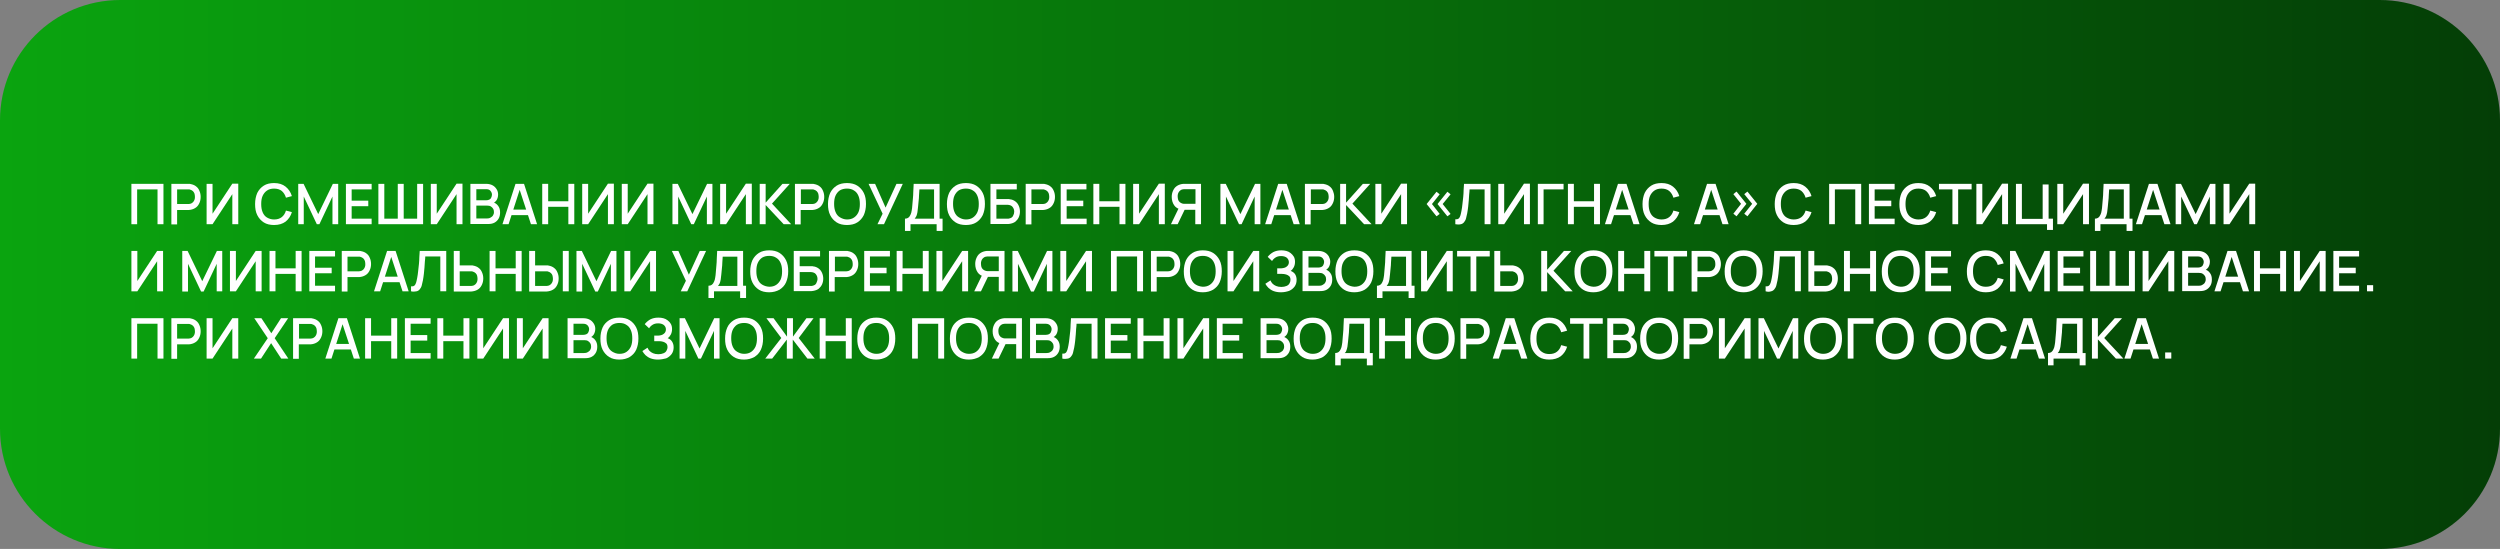<?xml version="1.0" encoding="utf-8"?> <svg xmlns="http://www.w3.org/2000/svg" xmlns:xlink="http://www.w3.org/1999/xlink" version="1.1" id="Слой_1" x="0px" y="0px" viewBox="0 0 1263.3 277.4" style="enable-background:new 0 0 1263.3 277.4;" xml:space="preserve"><rect x="0" y="0" width="1263.3" height="277.4" fill="#808080" stroke="none"/> <style type="text/css"> .st0{fill:url(#SVGID_1_);} .st1{fill:#FFFFFF;} </style> <g id="Слой_2_1_"> <g id="Слой_1-2"> <linearGradient id="SVGID_1_" gradientUnits="userSpaceOnUse" x1="0" y1="2594.63" x2="1263.26" y2="2594.63" gradientTransform="matrix(1 0 0 1 0 -2455.95)"> <stop offset="0" style="stop-color:#0AA40F"></stop> <stop offset="1" style="stop-color:#043E06"></stop> </linearGradient> <path class="st0" d="M60.8,0h1141.7c33.6,0,60.8,27.2,60.8,60.8v155.8c0,33.6-27.2,60.8-60.8,60.8H60.8 C27.2,277.4,0,250.2,0,216.6V60.8C0,27.2,27.2,0,60.8,0z"></path> <g> <g> <path class="st1" d="M66.4,113.3V92.9h16.2v20.4h-3V95.7H69.3v17.6H66.4z"></path> <path class="st1" d="M86.6,113.3V92.9h8.2c0.2,0,0.4,0,0.7,0c0.3,0,0.6,0,0.8,0.1c1.1,0.2,2.1,0.6,2.8,1.2 c0.8,0.6,1.3,1.3,1.7,2.3c0.4,0.9,0.6,1.9,0.6,3c0,1.1-0.2,2.1-0.6,3c-0.4,0.9-0.9,1.7-1.7,2.3c-0.8,0.6-1.7,1-2.8,1.2 c-0.3,0-0.5,0.1-0.8,0.1c-0.3,0-0.5,0-0.7,0h-5.3v7.3H86.6z M89.5,103.1h5.2c0.2,0,0.4,0,0.6,0c0.2,0,0.5-0.1,0.7-0.1 c0.6-0.1,1.1-0.4,1.5-0.8c0.4-0.4,0.6-0.8,0.8-1.3c0.2-0.5,0.2-1,0.2-1.5s-0.1-1-0.2-1.5c-0.2-0.5-0.4-0.9-0.8-1.3 c-0.4-0.4-0.9-0.6-1.5-0.8c-0.2-0.1-0.4-0.1-0.7-0.1s-0.4,0-0.6,0h-5.2V103.1z"></path> <path class="st1" d="M120.4,113.3h-3V98.1l-10,15.2h-3V92.9h3V108l10-15.2h3V113.3z"></path> <path class="st1" d="M138.5,113.7c-2,0-3.8-0.4-5.2-1.3c-1.4-0.9-2.5-2.1-3.3-3.7c-0.8-1.6-1.1-3.4-1.1-5.6c0-2.1,0.4-4,1.1-5.6 c0.8-1.6,1.9-2.8,3.3-3.7c1.4-0.9,3.2-1.3,5.2-1.3c2.4,0,4.3,0.6,5.8,1.8c1.5,1.2,2.6,2.8,3.2,4.8l-3,0.8 c-0.4-1.4-1.1-2.5-2.1-3.4c-1-0.8-2.3-1.2-3.9-1.2c-1.4,0-2.6,0.3-3.6,1c-1,0.7-1.7,1.6-2.2,2.7s-0.7,2.5-0.7,4.1 c0,1.6,0.2,2.9,0.7,4.1s1.2,2.1,2.2,2.7s2.2,1,3.6,1c1.6,0,2.9-0.4,3.9-1.2c1-0.8,1.7-1.9,2.1-3.3l3,0.8c-0.6,2-1.7,3.6-3.2,4.8 C142.8,113.1,140.9,113.7,138.5,113.7z"></path> <path class="st1" d="M150.7,113.3V92.9h2.7l7.4,15.3l7.4-15.3h2.7v20.4H168v-14l-6.6,14h-1.3l-6.6-14v14H150.7z"></path> <path class="st1" d="M174.8,113.3V92.9h13v2.8h-10.1v5.7h8.4v2.8h-8.4v6.3h10.1v2.8H174.8z"></path> <path class="st1" d="M191.2,113.3V92.9h3v17.6h6.8V92.9h3v17.6h6.8V92.9h3v20.4H191.2z"></path> <path class="st1" d="M233.7,113.3h-3V98.1l-10,15.2h-3V92.9h3V108l10-15.2h3V113.3z"></path> <path class="st1" d="M237.7,113.3V92.9h8c1.3,0,2.4,0.3,3.3,0.8c0.9,0.5,1.5,1.2,2,2s0.7,1.7,0.7,2.6c0,1.1-0.3,2.1-0.8,2.9 c-0.6,0.8-1.3,1.4-2.2,1.6l0-0.7c1.3,0.3,2.3,0.9,3,1.9c0.7,0.9,1,2,1,3.3c0,1.2-0.2,2.2-0.7,3.1c-0.5,0.9-1.2,1.6-2.1,2.1 c-0.9,0.5-2,0.7-3.3,0.7H237.7z M240.7,101.2h5c0.5,0,1-0.1,1.5-0.3c0.4-0.2,0.8-0.5,1-1s0.4-0.9,0.4-1.5c0-0.8-0.3-1.4-0.8-2 s-1.2-0.8-2.1-0.8h-5V101.2z M240.7,110.4h5.3c0.7,0,1.3-0.1,1.8-0.4c0.5-0.3,1-0.6,1.3-1.1c0.3-0.5,0.5-1,0.5-1.7 c0-0.6-0.1-1.2-0.4-1.7s-0.7-0.9-1.2-1.2c-0.5-0.3-1.1-0.4-1.8-0.4h-5.5V110.4z"></path> <path class="st1" d="M253.9,113.3l6.6-20.4h4.3l6.6,20.4h-3.1l-6.1-18.6h0.8l-6,18.6H253.9z M257.4,108.7v-2.8H268v2.8H257.4z"></path> <path class="st1" d="M274,113.3V92.9h3v8.8h10.2v-8.8h3v20.4h-3v-8.8H277v8.8H274z"></path> <path class="st1" d="M310.2,113.3h-3V98.1l-10,15.2h-3V92.9h3V108l10-15.2h3V113.3z"></path> <path class="st1" d="M330.2,113.3h-3V98.1l-10,15.2h-3V92.9h3V108l10-15.2h3V113.3z"></path> <path class="st1" d="M339.8,113.3V92.9h2.7l7.4,15.3l7.4-15.3h2.7v20.4h-2.8v-14l-6.6,14h-1.3l-6.6-14v14H339.8z"></path> <path class="st1" d="M379.9,113.3h-3V98.1l-10,15.2h-3V92.9h3V108l10-15.2h3V113.3z"></path> <path class="st1" d="M383.9,113.3V92.9h3v9.5l8.5-9.5h3.7l-9,10l9.7,10.4H396l-9.1-9.7v9.7H383.9z"></path> <path class="st1" d="M401.7,113.3V92.9h8.2c0.2,0,0.4,0,0.7,0c0.3,0,0.6,0,0.8,0.1c1.1,0.2,2.1,0.6,2.8,1.2 c0.8,0.6,1.3,1.3,1.7,2.3c0.4,0.9,0.6,1.9,0.6,3c0,1.1-0.2,2.1-0.6,3c-0.4,0.9-0.9,1.7-1.7,2.3c-0.8,0.6-1.7,1-2.8,1.2 c-0.3,0-0.5,0.1-0.8,0.1c-0.3,0-0.5,0-0.7,0h-5.3v7.3H401.7z M404.7,103.1h5.2c0.2,0,0.4,0,0.6,0c0.2,0,0.5-0.1,0.7-0.1 c0.6-0.1,1.1-0.4,1.5-0.8c0.4-0.4,0.6-0.8,0.8-1.3c0.2-0.5,0.2-1,0.2-1.5s-0.1-1-0.2-1.5c-0.2-0.5-0.4-0.9-0.8-1.3 c-0.4-0.4-0.9-0.6-1.5-0.8c-0.2-0.1-0.4-0.1-0.7-0.1s-0.4,0-0.6,0h-5.2V103.1z"></path> <path class="st1" d="M428,113.7c-2,0-3.8-0.4-5.2-1.3c-1.4-0.9-2.5-2.1-3.3-3.7c-0.8-1.6-1.1-3.4-1.1-5.6c0-2.1,0.4-4,1.1-5.6 c0.8-1.6,1.9-2.8,3.3-3.7c1.4-0.9,3.2-1.3,5.2-1.3c2,0,3.8,0.4,5.2,1.3c1.4,0.9,2.5,2.1,3.3,3.7c0.8,1.6,1.1,3.4,1.1,5.6 c0,2.1-0.4,4-1.1,5.6c-0.8,1.6-1.9,2.8-3.3,3.7S430,113.7,428,113.7z M428,110.9c1.4,0,2.6-0.3,3.6-1c1-0.7,1.7-1.6,2.2-2.7 c0.5-1.2,0.7-2.5,0.7-4.1c0-1.6-0.2-2.9-0.7-4.1c-0.5-1.2-1.2-2.1-2.2-2.7c-1-0.7-2.2-1-3.6-1c-1.4,0-2.6,0.3-3.6,0.9 c-1,0.7-1.7,1.6-2.2,2.7s-0.7,2.5-0.7,4.1c0,1.6,0.2,2.9,0.7,4.1c0.5,1.2,1.2,2.1,2.2,2.7S426.6,110.9,428,110.9z"></path> <path class="st1" d="M443.4,113.3l2.6-5.3l-7.1-15.1h3.3l5.3,12l5.5-12h3.2l-9.5,20.4H443.4z"></path> <path class="st1" d="M457.3,116.7v-6.2c0.7,0,1.3-0.2,1.7-0.5s0.8-0.8,1.1-1.5s0.5-1.3,0.6-2.1c0.1-0.8,0.3-1.6,0.3-2.5 c0.1-1.2,0.2-2.4,0.3-3.5s0.2-2.3,0.2-3.5c0.1-1.2,0.1-2.5,0.2-4l13.1,0v17.6h1.5v6.2h-3v-3.4h-13.2v3.4H457.3z M462.2,110.5 h9.8V95.7l-7.4,0c-0.1,1-0.1,2-0.2,3c0,0.9-0.1,1.9-0.2,2.8c-0.1,0.9-0.2,2-0.3,3.1c-0.1,1-0.2,1.9-0.3,2.6 c-0.1,0.7-0.3,1.3-0.5,1.9C462.9,109.5,462.6,110,462.2,110.5z"></path> <path class="st1" d="M488.1,113.7c-2,0-3.8-0.4-5.2-1.3c-1.4-0.9-2.5-2.1-3.3-3.7c-0.8-1.6-1.1-3.4-1.1-5.6c0-2.1,0.4-4,1.1-5.6 c0.8-1.6,1.9-2.8,3.3-3.7c1.4-0.9,3.2-1.3,5.2-1.3c2,0,3.8,0.4,5.2,1.3c1.4,0.9,2.5,2.1,3.3,3.7c0.8,1.6,1.1,3.4,1.1,5.6 c0,2.1-0.4,4-1.1,5.6c-0.8,1.6-1.9,2.8-3.3,3.7S490.1,113.7,488.1,113.7z M488.1,110.9c1.4,0,2.6-0.3,3.6-1 c1-0.7,1.7-1.6,2.2-2.7c0.5-1.2,0.7-2.5,0.7-4.1c0-1.6-0.2-2.9-0.7-4.1c-0.5-1.2-1.2-2.1-2.2-2.7c-1-0.7-2.2-1-3.6-1 c-1.4,0-2.6,0.3-3.6,0.9c-1,0.7-1.7,1.6-2.2,2.7s-0.7,2.5-0.7,4.1c0,1.6,0.2,2.9,0.7,4.1c0.5,1.2,1.2,2.1,2.2,2.7 S486.6,110.9,488.1,110.9z"></path> <path class="st1" d="M500.5,113.3V92.9h13.3v2.8h-10.3v4.9h5.3c0.2,0,0.4,0,0.7,0c0.3,0,0.6,0,0.8,0.1c1.1,0.1,2,0.5,2.8,1.1 c0.8,0.6,1.3,1.3,1.7,2.2c0.4,0.9,0.6,1.9,0.6,2.9s-0.2,2-0.6,2.9s-1,1.6-1.7,2.2c-0.8,0.6-1.7,0.9-2.8,1.1 c-0.3,0-0.5,0.1-0.8,0.1c-0.3,0-0.5,0-0.7,0H500.5z M503.5,110.5h5.2c0.2,0,0.4,0,0.6,0s0.5,0,0.7-0.1c0.9-0.2,1.6-0.6,1.9-1.3 c0.4-0.7,0.6-1.4,0.6-2.1c0-0.8-0.2-1.5-0.6-2.1c-0.4-0.7-1-1.1-1.9-1.3c-0.2,0-0.4-0.1-0.7-0.1s-0.4,0-0.6,0h-5.2V110.5z"></path> <path class="st1" d="M518.3,113.3V92.9h8.2c0.2,0,0.4,0,0.7,0c0.3,0,0.6,0,0.8,0.1c1.1,0.2,2.1,0.6,2.8,1.2 c0.8,0.6,1.3,1.3,1.7,2.3c0.4,0.9,0.6,1.9,0.6,3c0,1.1-0.2,2.1-0.6,3c-0.4,0.9-0.9,1.7-1.7,2.3c-0.8,0.6-1.7,1-2.8,1.2 c-0.3,0-0.5,0.1-0.8,0.1c-0.3,0-0.5,0-0.7,0h-5.3v7.3H518.3z M521.2,103.1h5.2c0.2,0,0.4,0,0.6,0c0.2,0,0.5-0.1,0.7-0.1 c0.6-0.1,1.1-0.4,1.5-0.8c0.4-0.4,0.6-0.8,0.8-1.3c0.2-0.5,0.2-1,0.2-1.5s-0.1-1-0.2-1.5c-0.2-0.5-0.4-0.9-0.8-1.3 c-0.4-0.4-0.9-0.6-1.5-0.8c-0.2-0.1-0.4-0.1-0.7-0.1s-0.4,0-0.6,0h-5.2V103.1z"></path> <path class="st1" d="M536,113.3V92.9h13v2.8H539v5.7h8.4v2.8H539v6.3h10.1v2.8H536z"></path> <path class="st1" d="M552.5,113.3V92.9h3v8.8h10.2v-8.8h3v20.4h-3v-8.8h-10.2v8.8H552.5z"></path> <path class="st1" d="M588.6,113.3h-3V98.1l-10,15.2h-3V92.9h3V108l10-15.2h3V113.3z"></path> <path class="st1" d="M595.1,113.3h-3.4l4.4-9.1l3,0.8L595.1,113.3z M607,113.3h-3v-7.3h-5.8l-1.2-0.1c-1.7-0.3-2.9-1-3.7-2.2 c-0.8-1.2-1.2-2.6-1.2-4.2c0-1.1,0.2-2.1,0.6-3c0.4-0.9,0.9-1.7,1.7-2.3s1.7-1,2.8-1.2c0.3,0,0.5-0.1,0.8-0.1c0.3,0,0.5,0,0.7,0 h8.2V113.3z M604.1,103.1v-7.5h-5.2c-0.2,0-0.4,0-0.6,0s-0.5,0.1-0.7,0.1c-0.6,0.1-1.1,0.4-1.5,0.8c-0.4,0.4-0.6,0.8-0.8,1.3 s-0.2,1-0.2,1.5s0.1,1,0.2,1.5s0.4,0.9,0.8,1.3c0.4,0.4,0.9,0.6,1.5,0.8c0.2,0,0.4,0.1,0.7,0.1c0.2,0,0.4,0,0.6,0H604.1z"></path> <path class="st1" d="M616.7,113.3V92.9h2.7l7.4,15.3l7.4-15.3h2.7v20.4H634v-14l-6.6,14h-1.3l-6.6-14v14H616.7z"></path> <path class="st1" d="M639.3,113.3l6.6-20.4h4.3l6.6,20.4h-3.1l-6.1-18.6h0.8l-6,18.6H639.3z M642.8,108.7v-2.8h10.7v2.8H642.8z"></path> <path class="st1" d="M659.4,113.3V92.9h8.2c0.2,0,0.4,0,0.7,0s0.6,0,0.8,0.1c1.1,0.2,2.1,0.6,2.8,1.2c0.8,0.6,1.3,1.3,1.7,2.3 s0.6,1.9,0.6,3c0,1.1-0.2,2.1-0.6,3s-0.9,1.7-1.7,2.3c-0.8,0.6-1.7,1-2.8,1.2c-0.3,0-0.5,0.1-0.8,0.1c-0.3,0-0.5,0-0.7,0h-5.3 v7.3H659.4z M662.4,103.1h5.2c0.2,0,0.4,0,0.6,0c0.2,0,0.5-0.1,0.7-0.1c0.6-0.1,1.1-0.4,1.5-0.8c0.4-0.4,0.6-0.8,0.8-1.3 c0.2-0.5,0.2-1,0.2-1.5s-0.1-1-0.2-1.5c-0.2-0.5-0.4-0.9-0.8-1.3c-0.4-0.4-0.9-0.6-1.5-0.8c-0.2-0.1-0.4-0.1-0.7-0.1 s-0.4,0-0.6,0h-5.2V103.1z"></path> <path class="st1" d="M677.2,113.3V92.9h3v9.5l8.5-9.5h3.7l-9,10l9.7,10.4h-3.8l-9.1-9.7v9.7H677.2z"></path> <path class="st1" d="M711,113.3h-3V98.1l-10,15.2h-3V92.9h3V108l10-15.2h3V113.3z"></path> <path class="st1" d="M725.9,109.3l-5-6.2l5-6.2l1.6,1.3l-3.9,4.9l3.9,5L725.9,109.3z M731.4,109.3l-5-6.2l5-6.2l1.6,1.3l-4,4.9 l4,5L731.4,109.3z"></path> <path class="st1" d="M735.4,113.3v-2.5c0.5,0,0.9,0,1.2-0.1c0.3-0.1,0.6-0.3,0.8-0.6c0.2-0.3,0.4-0.7,0.6-1.3 c0.2-0.6,0.3-1.3,0.5-2.2c0.2-1.1,0.4-2.3,0.5-3.5c0.1-1.2,0.3-2.4,0.4-3.6c0.1-1.2,0.2-2.3,0.2-3.5c0.1-1.1,0.1-2.1,0.2-3.1 h13.4v20.4h-3V95.7h-7.6c0,0.8-0.1,1.6-0.2,2.5c-0.1,0.9-0.1,1.9-0.2,3c-0.1,1-0.2,2.1-0.3,3.2c-0.1,1.1-0.3,2.2-0.5,3.4 c-0.2,1-0.4,1.8-0.6,2.6c-0.2,0.8-0.6,1.4-1,1.9c-0.4,0.5-1,0.9-1.6,1C737.3,113.5,736.4,113.5,735.4,113.3z"></path> <path class="st1" d="M773.1,113.3h-3V98.1l-10,15.2h-3V92.9h3V108l10-15.2h3V113.3z"></path> <path class="st1" d="M777.1,113.3V92.9h13v2.8H780v17.6H777.1z"></path> <path class="st1" d="M792.3,113.3V92.9h3v8.8h10.2v-8.8h3v20.4h-3v-8.8h-10.2v8.8H792.3z"></path> <path class="st1" d="M811,113.3l6.6-20.4h4.3l6.6,20.4h-3.1l-6.1-18.6h0.8l-6,18.6H811z M814.5,108.7v-2.8h10.7v2.8H814.5z"></path> <path class="st1" d="M839.6,113.7c-2,0-3.8-0.4-5.2-1.3c-1.4-0.9-2.5-2.1-3.3-3.7c-0.8-1.6-1.1-3.4-1.1-5.6c0-2.1,0.4-4,1.1-5.6 c0.8-1.6,1.9-2.8,3.3-3.7c1.4-0.9,3.2-1.3,5.2-1.3c2.4,0,4.3,0.6,5.8,1.8c1.5,1.2,2.6,2.8,3.2,4.8l-3,0.8 c-0.4-1.4-1.1-2.5-2.1-3.4c-1-0.8-2.3-1.2-3.9-1.2c-1.4,0-2.6,0.3-3.6,1s-1.7,1.6-2.2,2.7s-0.7,2.5-0.7,4.1 c0,1.6,0.2,2.9,0.7,4.1c0.5,1.2,1.2,2.1,2.2,2.7s2.2,1,3.6,1c1.6,0,2.9-0.4,3.9-1.2c1-0.8,1.7-1.9,2.1-3.3l3,0.8 c-0.6,2-1.7,3.6-3.2,4.8C843.9,113.1,842,113.7,839.6,113.7z"></path> <path class="st1" d="M856,113.3l6.6-20.4h4.3l6.6,20.4h-3.1l-6.1-18.6h0.8l-6,18.6H856z M859.5,108.7v-2.8h10.7v2.8H859.5z"></path> <path class="st1" d="M877.5,109.3l-1.6-1.3l3.9-5l-3.9-4.9l1.6-1.3l5,6.2L877.5,109.3z M883,109.3l-1.6-1.3l4-5l-4-4.9l1.6-1.3 l5,6.2L883,109.3z"></path> <path class="st1" d="M906.4,113.7c-2,0-3.8-0.4-5.2-1.3c-1.4-0.9-2.5-2.1-3.3-3.7c-0.8-1.6-1.1-3.4-1.1-5.6c0-2.1,0.4-4,1.1-5.6 c0.8-1.6,1.9-2.8,3.3-3.7c1.4-0.9,3.2-1.3,5.2-1.3c2.4,0,4.3,0.6,5.8,1.8c1.5,1.2,2.6,2.8,3.2,4.8l-3,0.8 c-0.4-1.4-1.1-2.5-2.1-3.4c-1-0.8-2.3-1.2-3.9-1.2c-1.4,0-2.6,0.3-3.6,1s-1.7,1.6-2.2,2.7s-0.7,2.5-0.7,4.1 c0,1.6,0.2,2.9,0.7,4.1c0.5,1.2,1.2,2.1,2.2,2.7s2.2,1,3.6,1c1.6,0,2.9-0.4,3.9-1.2c1-0.8,1.7-1.9,2.1-3.3l3,0.8 c-0.6,2-1.7,3.6-3.2,4.8C910.7,113.1,908.8,113.7,906.4,113.7z"></path> <path class="st1" d="M924.3,113.3V92.9h16.2v20.4h-3V95.7h-10.3v17.6H924.3z"></path> <path class="st1" d="M944.4,113.3V92.9h13v2.8h-10.1v5.7h8.4v2.8h-8.4v6.3h10.1v2.8H944.4z"></path> <path class="st1" d="M969.4,113.7c-2,0-3.8-0.4-5.2-1.3c-1.4-0.9-2.5-2.1-3.3-3.7c-0.8-1.6-1.1-3.4-1.1-5.6c0-2.1,0.4-4,1.1-5.6 c0.8-1.6,1.9-2.8,3.3-3.7c1.4-0.9,3.2-1.3,5.2-1.3c2.4,0,4.3,0.6,5.8,1.8c1.5,1.2,2.6,2.8,3.2,4.8l-3,0.8 c-0.4-1.4-1.1-2.5-2.1-3.4c-1-0.8-2.3-1.2-3.9-1.2c-1.4,0-2.6,0.3-3.6,1s-1.7,1.6-2.2,2.7s-0.7,2.5-0.7,4.1 c0,1.6,0.2,2.9,0.7,4.1c0.5,1.2,1.2,2.1,2.2,2.7s2.2,1,3.6,1c1.6,0,2.9-0.4,3.9-1.2c1-0.8,1.7-1.9,2.1-3.3l3,0.8 c-0.6,2-1.7,3.6-3.2,4.8C973.7,113.1,971.7,113.7,969.4,113.7z"></path> <path class="st1" d="M986.6,113.3V95.7h-6.8v-2.8h16.5v2.8h-6.8v17.6H986.6z"></path> <path class="st1" d="M1014.7,113.3h-3V98.1l-10,15.2h-3V92.9h3V108l10-15.2h3V113.3z"></path> <path class="st1" d="M1034.4,116.3v-3h-15.7V92.9h3v17.7h10.5V93.2h3v17.3h2.2v5.7H1034.4z"></path> <path class="st1" d="M1055.6,113.3h-3V98.1l-10,15.2h-3V92.9h3V108l10-15.2h3V113.3z"></path> <path class="st1" d="M1058.6,116.7v-6.2c0.7,0,1.3-0.2,1.7-0.5s0.8-0.8,1.1-1.5c0.3-0.6,0.5-1.3,0.6-2.1 c0.1-0.8,0.3-1.6,0.3-2.5c0.1-1.2,0.2-2.4,0.3-3.5c0.1-1.1,0.2-2.3,0.2-3.5c0.1-1.2,0.1-2.5,0.2-4l13.1,0v17.6h1.5v6.2h-3v-3.4 h-13.2v3.4H1058.6z M1063.4,110.5h9.8V95.7l-7.4,0c-0.1,1-0.1,2-0.2,3c0,0.9-0.1,1.9-0.2,2.8c-0.1,0.9-0.2,2-0.3,3.1 c-0.1,1-0.2,1.9-0.3,2.6c-0.1,0.7-0.3,1.3-0.5,1.9C1064.2,109.5,1063.8,110,1063.4,110.5z"></path> <path class="st1" d="M1079.3,113.3l6.6-20.4h4.3l6.6,20.4h-3.1l-6.1-18.6h0.8l-6,18.6H1079.3z M1082.8,108.7v-2.8h10.7v2.8 H1082.8z"></path> <path class="st1" d="M1099.4,113.3V92.9h2.7l7.4,15.3l7.3-15.3h2.7v20.4h-2.8v-14l-6.6,14h-1.3l-6.6-14v14H1099.4z"></path> <path class="st1" d="M1139.6,113.3h-3V98.1l-10,15.2h-3V92.9h3V108l10-15.2h3V113.3z"></path> <path class="st1" d="M82.4,147.2h-3v-15.2l-10,15.2h-3v-20.4h3V142l10-15.2h3V147.2z"></path> <path class="st1" d="M92.1,147.2v-20.4h2.7l7.4,15.3l7.4-15.3h2.7v20.4h-2.8v-13.9l-6.6,14h-1.3l-6.6-14v14H92.1z"></path> <path class="st1" d="M132.2,147.2h-3v-15.2l-10,15.2h-3v-20.4h3V142l10-15.2h3V147.2z"></path> <path class="st1" d="M136.2,147.2v-20.4h3v8.8h10.2v-8.8h3v20.4h-3v-8.8h-10.2v8.8H136.2z"></path> <path class="st1" d="M156.3,147.2v-20.4h13v2.8h-10.1v5.7h8.4v2.8h-8.4v6.3h10.1v2.8H156.3z"></path> <path class="st1" d="M172.7,147.2v-20.4h8.2c0.2,0,0.4,0,0.7,0c0.3,0,0.6,0,0.8,0.1c1.1,0.2,2.1,0.6,2.8,1.2 c0.8,0.6,1.3,1.3,1.7,2.3c0.4,0.9,0.6,1.9,0.6,3c0,1.1-0.2,2.1-0.6,3c-0.4,0.9-0.9,1.7-1.7,2.3c-0.8,0.6-1.7,1-2.8,1.2 c-0.3,0-0.5,0.1-0.8,0.1c-0.3,0-0.5,0-0.7,0h-5.3v7.3H172.7z M175.6,137.1h5.2c0.2,0,0.4,0,0.6,0c0.2,0,0.5-0.1,0.7-0.1 c0.6-0.1,1.1-0.4,1.5-0.8c0.4-0.4,0.6-0.8,0.8-1.3c0.2-0.5,0.2-1,0.2-1.5s-0.1-1-0.2-1.5c-0.2-0.5-0.4-0.9-0.8-1.3 c-0.4-0.4-0.9-0.6-1.5-0.8c-0.2-0.1-0.4-0.1-0.7-0.1s-0.4,0-0.6,0h-5.2V137.1z"></path> <path class="st1" d="M189,147.2l6.6-20.4h4.3l6.6,20.4h-3.1l-6.1-18.6h0.8l-6,18.6H189z M192.5,142.6v-2.8h10.7v2.8H192.5z"></path> <path class="st1" d="M207.7,147.2v-2.5c0.5,0,0.9,0,1.2-0.1c0.3-0.1,0.6-0.3,0.8-0.6c0.2-0.3,0.4-0.7,0.6-1.3s0.3-1.3,0.5-2.2 c0.2-1.1,0.4-2.3,0.5-3.5c0.1-1.2,0.3-2.4,0.4-3.6s0.2-2.3,0.2-3.5c0.1-1.1,0.1-2.1,0.2-3.1h13.4v20.4h-3v-17.6h-7.6 c0,0.8-0.1,1.6-0.2,2.5c-0.1,0.9-0.1,1.9-0.2,3c-0.1,1-0.2,2.1-0.3,3.2c-0.1,1.1-0.3,2.2-0.5,3.4c-0.2,1-0.4,1.8-0.6,2.6 c-0.2,0.8-0.6,1.4-1,1.9c-0.4,0.5-1,0.9-1.6,1S208.7,147.5,207.7,147.2z"></path> <path class="st1" d="M229.3,147.2v-20.4h3v7.3h5.3c0.2,0,0.4,0,0.7,0c0.3,0,0.6,0,0.8,0.1c1.1,0.2,2.1,0.6,2.8,1.2 c0.8,0.6,1.3,1.3,1.7,2.3c0.4,0.9,0.6,1.9,0.6,3c0,1.1-0.2,2.1-0.6,3c-0.4,0.9-0.9,1.7-1.7,2.3c-0.8,0.6-1.7,1-2.9,1.2 c-0.3,0-0.5,0.1-0.8,0.1c-0.3,0-0.5,0-0.7,0H229.3z M232.3,144.5h5.2c0.2,0,0.4,0,0.6,0s0.5-0.1,0.7-0.1 c0.6-0.1,1.1-0.4,1.5-0.8c0.4-0.4,0.6-0.8,0.8-1.3c0.2-0.5,0.2-1,0.2-1.5c0-0.5-0.1-1-0.2-1.5s-0.4-0.9-0.8-1.3 c-0.4-0.4-0.9-0.6-1.5-0.8c-0.2-0.1-0.4-0.1-0.7-0.1s-0.4,0-0.6,0h-5.2V144.5z"></path> <path class="st1" d="M247.4,147.2v-20.4h3v8.8h10.2v-8.8h3v20.4h-3v-8.8h-10.2v8.8H247.4z"></path> <path class="st1" d="M267.4,147.2v-20.4h3v7.3h5.3c0.2,0,0.4,0,0.7,0c0.3,0,0.6,0,0.8,0.1c1.1,0.2,2.1,0.6,2.8,1.2 c0.8,0.6,1.3,1.3,1.7,2.3c0.4,0.9,0.6,1.9,0.6,3c0,1.1-0.2,2.1-0.6,3c-0.4,0.9-0.9,1.7-1.7,2.3c-0.8,0.6-1.7,1-2.9,1.2 c-0.3,0-0.5,0.1-0.8,0.1c-0.3,0-0.5,0-0.7,0H267.4z M270.4,144.5h5.2c0.2,0,0.4,0,0.6,0s0.5-0.1,0.7-0.1 c0.6-0.1,1.1-0.4,1.5-0.8c0.4-0.4,0.6-0.8,0.8-1.3c0.2-0.5,0.2-1,0.2-1.5c0-0.5-0.1-1-0.2-1.5s-0.4-0.9-0.8-1.3 c-0.4-0.4-0.9-0.6-1.5-0.8c-0.2-0.1-0.4-0.1-0.7-0.1s-0.4,0-0.6,0h-5.2V144.5z M284.4,147.2v-20.4h3v20.4H284.4z"></path> <path class="st1" d="M291.3,147.2v-20.4h2.7l7.4,15.3l7.4-15.3h2.7v20.4h-2.8v-13.9l-6.6,14h-1.3l-6.6-14v14H291.3z"></path> <path class="st1" d="M331.5,147.2h-3v-15.2l-10,15.2h-3v-20.4h3V142l10-15.2h3V147.2z"></path> <path class="st1" d="M344,147.2l2.6-5.3l-7.1-15.1h3.3l5.3,12l5.5-12h3.2l-9.5,20.4H344z"></path> <path class="st1" d="M358,150.6v-6.2c0.7,0,1.3-0.2,1.7-0.5c0.5-0.4,0.8-0.8,1.1-1.5c0.3-0.6,0.5-1.3,0.6-2.1s0.3-1.6,0.3-2.5 c0.1-1.2,0.2-2.4,0.3-3.5s0.2-2.3,0.2-3.5c0.1-1.2,0.1-2.5,0.2-4l13.1,0v17.6h1.5v6.2h-3v-3.4h-13.2v3.4H358z M362.8,144.5h9.8 v-14.8l-7.4,0c-0.1,1-0.1,2-0.2,3c0,0.9-0.1,1.9-0.2,2.8c-0.1,0.9-0.2,2-0.3,3.1c-0.1,1-0.2,1.9-0.3,2.6 c-0.1,0.7-0.3,1.3-0.5,1.9C363.5,143.5,363.2,144,362.8,144.5z"></path> <path class="st1" d="M388.7,147.7c-2,0-3.8-0.4-5.2-1.3c-1.4-0.9-2.5-2.1-3.3-3.7s-1.1-3.4-1.1-5.6c0-2.1,0.4-4,1.1-5.6 c0.8-1.6,1.9-2.8,3.3-3.7c1.4-0.9,3.2-1.3,5.2-1.3c2,0,3.8,0.4,5.2,1.3c1.4,0.9,2.5,2.1,3.3,3.7c0.8,1.6,1.1,3.4,1.1,5.6 c0,2.1-0.4,4-1.1,5.6s-1.9,2.8-3.3,3.7C392.4,147.2,390.7,147.7,388.7,147.7z M388.7,144.9c1.4,0,2.6-0.3,3.6-1 c1-0.7,1.7-1.6,2.2-2.7c0.5-1.2,0.7-2.5,0.7-4.1c0-1.6-0.2-2.9-0.7-4.1c-0.5-1.2-1.2-2.1-2.2-2.7c-1-0.7-2.2-1-3.6-1 c-1.4,0-2.6,0.3-3.6,0.9c-1,0.7-1.7,1.6-2.2,2.7s-0.7,2.5-0.7,4.1c0,1.6,0.2,2.9,0.7,4.1s1.2,2.1,2.2,2.7 S387.2,144.8,388.7,144.9z"></path> <path class="st1" d="M401.1,147.2v-20.4h13.3v2.8h-10.3v4.9h5.3c0.2,0,0.4,0,0.7,0c0.3,0,0.6,0,0.8,0.1c1.1,0.1,2,0.5,2.8,1.1 c0.8,0.6,1.3,1.3,1.7,2.2c0.4,0.9,0.6,1.9,0.6,2.9c0,1.1-0.2,2-0.6,2.9c-0.4,0.9-1,1.6-1.7,2.2c-0.8,0.6-1.7,0.9-2.8,1.1 c-0.3,0-0.5,0.1-0.8,0.1c-0.3,0-0.5,0-0.7,0H401.1z M404.1,144.5h5.2c0.2,0,0.4,0,0.6,0s0.5,0,0.7-0.1c0.9-0.2,1.6-0.6,1.9-1.3 s0.6-1.4,0.6-2.1c0-0.8-0.2-1.5-0.6-2.1c-0.4-0.7-1-1.1-1.9-1.3c-0.2,0-0.4-0.1-0.7-0.1s-0.4,0-0.6,0h-5.2V144.5z"></path> <path class="st1" d="M418.9,147.2v-20.4h8.2c0.2,0,0.4,0,0.7,0c0.3,0,0.6,0,0.8,0.1c1.1,0.2,2.1,0.6,2.8,1.2 c0.8,0.6,1.3,1.3,1.7,2.3c0.4,0.9,0.6,1.9,0.6,3c0,1.1-0.2,2.1-0.6,3c-0.4,0.9-0.9,1.7-1.7,2.3c-0.8,0.6-1.7,1-2.8,1.2 c-0.3,0-0.5,0.1-0.8,0.1c-0.3,0-0.5,0-0.7,0h-5.3v7.3H418.9z M421.9,137.1h5.2c0.2,0,0.4,0,0.6,0c0.2,0,0.5-0.1,0.7-0.1 c0.6-0.1,1.1-0.4,1.5-0.8c0.4-0.4,0.6-0.8,0.8-1.3c0.2-0.5,0.2-1,0.2-1.5s-0.1-1-0.2-1.5c-0.2-0.5-0.4-0.9-0.8-1.3 c-0.4-0.4-0.9-0.6-1.5-0.8c-0.2-0.1-0.4-0.1-0.7-0.1s-0.4,0-0.6,0h-5.2V137.1z"></path> <path class="st1" d="M436.7,147.2v-20.4h13v2.8h-10.1v5.7h8.4v2.8h-8.4v6.3h10.1v2.8H436.7z"></path> <path class="st1" d="M453.1,147.2v-20.4h3v8.8h10.2v-8.8h3v20.4h-3v-8.8H456v8.8H453.1z"></path> <path class="st1" d="M489.2,147.2h-3v-15.2l-10,15.2h-3v-20.4h3V142l10-15.2h3V147.2z"></path> <path class="st1" d="M495.7,147.2h-3.4l4.4-9.1l3,0.8L495.7,147.2z M507.7,147.2h-3v-7.3h-5.8l-1.2-0.1c-1.7-0.3-2.9-1-3.7-2.2 c-0.8-1.2-1.2-2.6-1.2-4.2c0-1.1,0.2-2.1,0.6-3c0.4-0.9,0.9-1.7,1.7-2.3s1.7-1,2.8-1.2c0.3,0,0.5-0.1,0.8-0.1c0.3,0,0.5,0,0.7,0 h8.2V147.2z M504.7,137.1v-7.5h-5.2c-0.2,0-0.4,0-0.6,0s-0.5,0.1-0.7,0.1c-0.6,0.1-1.1,0.4-1.5,0.8c-0.4,0.4-0.6,0.8-0.8,1.3 s-0.2,1-0.2,1.5s0.1,1,0.2,1.5s0.4,0.9,0.8,1.3c0.4,0.4,0.9,0.6,1.5,0.8c0.2,0,0.4,0.1,0.7,0.1c0.2,0,0.4,0,0.6,0H504.7z"></path> <path class="st1" d="M511.6,147.2v-20.4h2.7l7.4,15.3l7.4-15.3h2.7v20.4h-2.8v-13.9l-6.6,14H521l-6.6-14v14H511.6z"></path> <path class="st1" d="M551.8,147.2h-3v-15.2l-10,15.2h-3v-20.4h3V142l10-15.2h3V147.2z"></path> <path class="st1" d="M561.4,147.2v-20.4h16.2v20.4h-3v-17.6h-10.3v17.6H561.4z"></path> <path class="st1" d="M581.6,147.2v-20.4h8.2c0.2,0,0.4,0,0.7,0c0.3,0,0.6,0,0.8,0.1c1.1,0.2,2.1,0.6,2.8,1.2 c0.8,0.6,1.3,1.3,1.7,2.3c0.4,0.9,0.6,1.9,0.6,3c0,1.1-0.2,2.1-0.6,3c-0.4,0.9-0.9,1.7-1.7,2.3c-0.8,0.6-1.7,1-2.8,1.2 c-0.3,0-0.5,0.1-0.8,0.1c-0.3,0-0.5,0-0.7,0h-5.3v7.3H581.6z M584.5,137.1h5.2c0.2,0,0.4,0,0.6,0c0.2,0,0.5-0.1,0.7-0.1 c0.6-0.1,1.1-0.4,1.5-0.8c0.4-0.4,0.6-0.8,0.8-1.3c0.2-0.5,0.2-1,0.2-1.5s-0.1-1-0.2-1.5c-0.2-0.5-0.4-0.9-0.8-1.3 c-0.4-0.4-0.9-0.6-1.5-0.8c-0.2-0.1-0.4-0.1-0.7-0.1s-0.4,0-0.6,0h-5.2V137.1z"></path> <path class="st1" d="M607.8,147.7c-2,0-3.8-0.4-5.2-1.3c-1.4-0.9-2.5-2.1-3.3-3.7s-1.1-3.4-1.1-5.6c0-2.1,0.4-4,1.1-5.6 c0.8-1.6,1.9-2.8,3.3-3.7c1.4-0.9,3.2-1.3,5.2-1.3c2,0,3.8,0.4,5.2,1.3c1.4,0.9,2.5,2.1,3.3,3.7c0.8,1.6,1.1,3.4,1.1,5.6 c0,2.1-0.4,4-1.1,5.6s-1.9,2.8-3.3,3.7C611.6,147.2,609.9,147.7,607.8,147.7z M607.8,144.9c1.4,0,2.6-0.3,3.6-1 c1-0.7,1.7-1.6,2.2-2.7c0.5-1.2,0.7-2.5,0.7-4.1c0-1.6-0.2-2.9-0.7-4.1c-0.5-1.2-1.2-2.1-2.2-2.7c-1-0.7-2.2-1-3.6-1 c-1.4,0-2.6,0.3-3.6,0.9c-1,0.7-1.7,1.6-2.2,2.7s-0.7,2.5-0.7,4.1c0,1.6,0.2,2.9,0.7,4.1s1.2,2.1,2.2,2.7 S606.4,144.8,607.8,144.9z"></path> <path class="st1" d="M636.3,147.2h-3v-15.2l-10,15.2h-3v-20.4h3V142l10-15.2h3V147.2z"></path> <path class="st1" d="M647.3,147.7c-1.4,0-2.6-0.2-3.7-0.6s-1.9-1-2.6-1.6c-0.7-0.7-1.2-1.4-1.6-2.1l2.6-1.7 c0.2,0.6,0.6,1.1,1,1.6c0.5,0.5,1.1,0.9,1.8,1.2s1.6,0.5,2.7,0.5c1,0,1.9-0.2,2.6-0.5c0.7-0.3,1.2-0.7,1.5-1.3 c0.3-0.5,0.5-1.1,0.5-1.8c0-0.8-0.2-1.4-0.6-1.8c-0.4-0.4-1-0.7-1.6-0.9c-0.7-0.2-1.4-0.3-2.2-0.3c-0.7,0-1.1,0-1.4,0 c-0.3,0-0.5,0-0.6,0c-0.1,0-0.2,0-0.3,0v-2.8c0.1,0,0.3,0,0.5,0s0.5,0,0.8,0c0.3,0,0.5,0,0.7,0c1.2-0.1,2.1-0.3,2.8-0.9 c0.7-0.5,1.1-1.3,1.1-2.2s-0.4-1.7-1.1-2.3c-0.7-0.5-1.6-0.8-2.8-0.8c-1.1,0-2,0.2-2.8,0.7c-0.8,0.5-1.4,1.1-1.8,1.8l-2.2-2.1 c0.7-0.9,1.6-1.7,2.8-2.4c1.2-0.6,2.5-0.9,4.1-0.9c0.9,0,1.7,0.1,2.5,0.3c0.8,0.2,1.6,0.6,2.2,1.1s1.2,1.1,1.6,1.8 s0.6,1.6,0.6,2.6c0,1-0.2,1.9-0.6,2.7c-0.4,0.8-0.9,1.4-1.6,1.9c0.9,0.3,1.7,0.9,2.2,1.6c0.5,0.8,0.8,1.7,0.8,2.9 c0,1.3-0.3,2.4-1,3.4c-0.7,0.9-1.6,1.7-2.8,2.2C650.2,147.4,648.8,147.7,647.3,147.7z"></path> <path class="st1" d="M658.2,147.2v-20.4h8c1.3,0,2.4,0.3,3.3,0.8c0.9,0.5,1.5,1.2,2,2c0.4,0.8,0.7,1.7,0.7,2.6 c0,1.1-0.3,2.1-0.8,2.9c-0.6,0.8-1.3,1.4-2.2,1.6l0-0.7c1.3,0.3,2.3,0.9,3,1.9c0.7,0.9,1,2,1,3.3c0,1.2-0.2,2.2-0.7,3.1 s-1.2,1.6-2.1,2.1c-0.9,0.5-2,0.7-3.3,0.7H658.2z M661.2,135.2h5c0.5,0,1-0.1,1.5-0.3c0.4-0.2,0.8-0.5,1-1s0.4-0.9,0.4-1.5 c0-0.8-0.3-1.4-0.8-2c-0.5-0.5-1.2-0.8-2.1-0.8h-5V135.2z M661.2,144.4h5.3c0.7,0,1.3-0.1,1.8-0.4s1-0.6,1.3-1.1 c0.3-0.5,0.5-1,0.5-1.7c0-0.6-0.1-1.2-0.4-1.7c-0.3-0.5-0.7-0.9-1.2-1.2c-0.5-0.3-1.1-0.4-1.8-0.4h-5.5V144.4z"></path> <path class="st1" d="M684.4,147.7c-2,0-3.8-0.4-5.2-1.3c-1.4-0.9-2.5-2.1-3.3-3.7c-0.8-1.6-1.1-3.4-1.1-5.6c0-2.1,0.4-4,1.1-5.6 c0.8-1.6,1.9-2.8,3.3-3.7c1.4-0.9,3.2-1.3,5.2-1.3c2,0,3.8,0.4,5.2,1.3c1.4,0.9,2.5,2.1,3.3,3.7c0.8,1.6,1.1,3.4,1.1,5.6 c0,2.1-0.4,4-1.1,5.6c-0.8,1.6-1.9,2.8-3.3,3.7C688.2,147.2,686.4,147.7,684.4,147.7z M684.4,144.9c1.4,0,2.6-0.3,3.6-1 s1.7-1.6,2.2-2.7c0.5-1.2,0.7-2.5,0.7-4.1c0-1.6-0.2-2.9-0.7-4.1c-0.5-1.2-1.2-2.1-2.2-2.7s-2.2-1-3.6-1c-1.4,0-2.6,0.3-3.6,0.9 c-1,0.7-1.7,1.6-2.2,2.7s-0.7,2.5-0.7,4.1c0,1.6,0.2,2.9,0.7,4.1s1.2,2.1,2.2,2.7S683,144.8,684.4,144.9z"></path> <path class="st1" d="M695.8,150.6v-6.2c0.7,0,1.3-0.2,1.7-0.5c0.5-0.4,0.8-0.8,1.1-1.5c0.3-0.6,0.5-1.3,0.6-2.1 c0.1-0.8,0.3-1.6,0.3-2.5c0.1-1.2,0.2-2.4,0.3-3.5c0.1-1.1,0.2-2.3,0.2-3.5c0.1-1.2,0.1-2.5,0.2-4l13.1,0v17.6h1.5v6.2h-3v-3.4 h-13.2v3.4H695.8z M700.7,144.5h9.8v-14.8l-7.4,0c-0.1,1-0.1,2-0.2,3c0,0.9-0.1,1.9-0.2,2.8c-0.1,0.9-0.2,2-0.3,3.1 c-0.1,1-0.2,1.9-0.3,2.6c-0.1,0.7-0.3,1.3-0.5,1.9C701.4,143.5,701.1,144,700.7,144.5z"></path> <path class="st1" d="M734.1,147.2h-3v-15.2l-10,15.2h-3v-20.4h3V142l10-15.2h3V147.2z"></path> <path class="st1" d="M743.1,147.2v-17.6h-6.8v-2.8h16.5v2.8h-6.8v17.6H743.1z"></path> <path class="st1" d="M755.1,147.2v-20.4h3v7.3h5.3c0.2,0,0.4,0,0.7,0c0.3,0,0.6,0,0.8,0.1c1.1,0.2,2.1,0.6,2.8,1.2 c0.8,0.6,1.3,1.3,1.7,2.3c0.4,0.9,0.6,1.9,0.6,3c0,1.1-0.2,2.1-0.6,3c-0.4,0.9-0.9,1.7-1.7,2.3c-0.8,0.6-1.7,1-2.9,1.2 c-0.3,0-0.5,0.1-0.8,0.1c-0.3,0-0.5,0-0.7,0H755.1z M758.1,144.5h5.2c0.2,0,0.4,0,0.6,0s0.5-0.1,0.7-0.1 c0.6-0.1,1.1-0.4,1.5-0.8c0.4-0.4,0.6-0.8,0.8-1.3c0.2-0.5,0.2-1,0.2-1.5c0-0.5-0.1-1-0.2-1.5c-0.2-0.5-0.4-0.9-0.8-1.3 c-0.4-0.4-0.9-0.6-1.5-0.8c-0.2-0.1-0.4-0.1-0.7-0.1s-0.4,0-0.6,0h-5.2V144.5z"></path> <path class="st1" d="M778.8,147.2v-20.4h3v9.5l8.5-9.5h3.7l-9,10l9.7,10.4h-3.8l-9.1-9.7v9.7H778.8z"></path> <path class="st1" d="M805.2,147.7c-2,0-3.8-0.4-5.2-1.3c-1.4-0.9-2.5-2.1-3.3-3.7c-0.8-1.6-1.1-3.4-1.1-5.6c0-2.1,0.4-4,1.1-5.6 c0.8-1.6,1.9-2.8,3.3-3.7c1.4-0.9,3.2-1.3,5.2-1.3c2,0,3.8,0.4,5.2,1.3c1.4,0.9,2.5,2.1,3.3,3.7c0.8,1.6,1.1,3.4,1.1,5.6 c0,2.1-0.4,4-1.1,5.6c-0.8,1.6-1.9,2.8-3.3,3.7C809,147.2,807.2,147.7,805.2,147.7z M805.2,144.9c1.4,0,2.6-0.3,3.6-1 s1.7-1.6,2.2-2.7c0.5-1.2,0.7-2.5,0.7-4.1c0-1.6-0.2-2.9-0.7-4.1c-0.5-1.2-1.2-2.1-2.2-2.7s-2.2-1-3.6-1c-1.4,0-2.6,0.3-3.6,0.9 c-1,0.7-1.7,1.6-2.2,2.7s-0.7,2.5-0.7,4.1c0,1.6,0.2,2.9,0.7,4.1s1.2,2.1,2.2,2.7S803.7,144.8,805.2,144.9z"></path> <path class="st1" d="M817.7,147.2v-20.4h3v8.8h10.2v-8.8h3v20.4h-3v-8.8h-10.2v8.8H817.7z"></path> <path class="st1" d="M842.8,147.2v-17.6h-6.8v-2.8h16.5v2.8h-6.8v17.6H842.8z"></path> <path class="st1" d="M854.8,147.2v-20.4h8.2c0.2,0,0.4,0,0.7,0s0.6,0,0.8,0.1c1.1,0.2,2.1,0.6,2.8,1.2c0.8,0.6,1.3,1.3,1.7,2.3 s0.6,1.9,0.6,3c0,1.1-0.2,2.1-0.6,3s-0.9,1.7-1.7,2.3c-0.8,0.6-1.7,1-2.8,1.2c-0.3,0-0.5,0.1-0.8,0.1c-0.3,0-0.5,0-0.7,0h-5.3 v7.3H854.8z M857.8,137.1h5.2c0.2,0,0.4,0,0.6,0c0.2,0,0.5-0.1,0.7-0.1c0.6-0.1,1.1-0.4,1.5-0.8c0.4-0.4,0.6-0.8,0.8-1.3 c0.2-0.5,0.2-1,0.2-1.5s-0.1-1-0.2-1.5c-0.2-0.5-0.4-0.9-0.8-1.3c-0.4-0.4-0.9-0.6-1.5-0.8c-0.2-0.1-0.4-0.1-0.7-0.1 s-0.4,0-0.6,0h-5.2V137.1z"></path> <path class="st1" d="M881.1,147.7c-2,0-3.8-0.4-5.2-1.3c-1.4-0.9-2.5-2.1-3.3-3.7c-0.8-1.6-1.1-3.4-1.1-5.6c0-2.1,0.4-4,1.1-5.6 c0.8-1.6,1.9-2.8,3.3-3.7c1.4-0.9,3.2-1.3,5.2-1.3c2,0,3.8,0.4,5.2,1.3c1.4,0.9,2.5,2.1,3.3,3.7c0.8,1.6,1.1,3.4,1.1,5.6 c0,2.1-0.4,4-1.1,5.6c-0.8,1.6-1.9,2.8-3.3,3.7C884.9,147.2,883.1,147.7,881.1,147.7z M881.1,144.9c1.4,0,2.6-0.3,3.6-1 s1.7-1.6,2.2-2.7c0.5-1.2,0.7-2.5,0.7-4.1c0-1.6-0.2-2.9-0.7-4.1c-0.5-1.2-1.2-2.1-2.2-2.7s-2.2-1-3.6-1c-1.4,0-2.6,0.3-3.6,0.9 c-1,0.7-1.7,1.6-2.2,2.7s-0.7,2.5-0.7,4.1c0,1.6,0.2,2.9,0.7,4.1s1.2,2.1,2.2,2.7S879.7,144.8,881.1,144.9z"></path> <path class="st1" d="M892.2,147.2v-2.5c0.5,0,0.9,0,1.2-0.1c0.3-0.1,0.6-0.3,0.8-0.6c0.2-0.3,0.4-0.7,0.6-1.3 c0.2-0.6,0.3-1.3,0.5-2.2c0.2-1.1,0.4-2.3,0.5-3.5c0.1-1.2,0.3-2.4,0.4-3.6c0.1-1.2,0.2-2.3,0.2-3.5c0.1-1.1,0.1-2.1,0.2-3.1 h13.4v20.4h-3v-17.6h-7.6c0,0.8-0.1,1.6-0.2,2.5c-0.1,0.9-0.1,1.9-0.2,3c-0.1,1-0.2,2.1-0.3,3.2c-0.1,1.1-0.3,2.2-0.5,3.4 c-0.2,1-0.4,1.8-0.6,2.6c-0.2,0.8-0.6,1.4-1,1.9c-0.4,0.5-1,0.9-1.6,1C894.1,147.5,893.2,147.5,892.2,147.2z"></path> <path class="st1" d="M913.8,147.2v-20.4h3v7.3h5.3c0.2,0,0.4,0,0.7,0c0.3,0,0.6,0,0.8,0.1c1.1,0.2,2.1,0.6,2.8,1.2 c0.8,0.6,1.3,1.3,1.7,2.3c0.4,0.9,0.6,1.9,0.6,3c0,1.1-0.2,2.1-0.6,3c-0.4,0.9-0.9,1.7-1.7,2.3c-0.8,0.6-1.7,1-2.9,1.2 c-0.3,0-0.5,0.1-0.8,0.1c-0.3,0-0.5,0-0.7,0H913.8z M916.8,144.5h5.2c0.2,0,0.4,0,0.6,0s0.5-0.1,0.7-0.1 c0.6-0.1,1.1-0.4,1.5-0.8c0.4-0.4,0.6-0.8,0.8-1.3c0.2-0.5,0.2-1,0.2-1.5c0-0.5-0.1-1-0.2-1.5c-0.2-0.5-0.4-0.9-0.8-1.3 c-0.4-0.4-0.9-0.6-1.5-0.8c-0.2-0.1-0.4-0.1-0.7-0.1s-0.4,0-0.6,0h-5.2V144.5z"></path> <path class="st1" d="M931.8,147.2v-20.4h3v8.8H945v-8.8h3v20.4h-3v-8.8h-10.2v8.8H931.8z"></path> <path class="st1" d="M960.5,147.7c-2,0-3.8-0.4-5.2-1.3c-1.4-0.9-2.5-2.1-3.3-3.7c-0.8-1.6-1.1-3.4-1.1-5.6c0-2.1,0.4-4,1.1-5.6 c0.8-1.6,1.9-2.8,3.3-3.7c1.4-0.9,3.2-1.3,5.2-1.3c2,0,3.8,0.4,5.2,1.3c1.4,0.9,2.5,2.1,3.3,3.7c0.8,1.6,1.1,3.4,1.1,5.6 c0,2.1-0.4,4-1.1,5.6c-0.8,1.6-1.9,2.8-3.3,3.7C964.2,147.2,962.5,147.7,960.5,147.7z M960.5,144.9c1.4,0,2.6-0.3,3.6-1 s1.7-1.6,2.2-2.7c0.5-1.2,0.7-2.5,0.7-4.1c0-1.6-0.2-2.9-0.7-4.1c-0.5-1.2-1.2-2.1-2.2-2.7s-2.2-1-3.6-1c-1.4,0-2.6,0.3-3.6,0.9 c-1,0.7-1.7,1.6-2.2,2.7s-0.7,2.5-0.7,4.1c0,1.6,0.2,2.9,0.7,4.1s1.2,2.1,2.2,2.7S959,144.8,960.5,144.9z"></path> <path class="st1" d="M972.9,147.2v-20.4h13v2.8h-10.1v5.7h8.4v2.8h-8.4v6.3h10.1v2.8H972.9z"></path> <path class="st1" d="M1003.5,147.7c-2,0-3.8-0.4-5.2-1.3c-1.4-0.9-2.5-2.1-3.3-3.7c-0.8-1.6-1.1-3.4-1.1-5.6 c0-2.1,0.4-4,1.1-5.6c0.8-1.6,1.9-2.8,3.3-3.7c1.4-0.9,3.2-1.3,5.2-1.3c2.4,0,4.3,0.6,5.8,1.8c1.5,1.2,2.6,2.8,3.2,4.8l-3,0.8 c-0.4-1.4-1.1-2.5-2.1-3.4c-1-0.8-2.3-1.2-3.9-1.2c-1.4,0-2.6,0.3-3.6,1s-1.7,1.6-2.2,2.7s-0.7,2.5-0.7,4.1 c0,1.6,0.2,2.9,0.7,4.1c0.5,1.2,1.2,2.1,2.2,2.7c1,0.7,2.2,1,3.6,1c1.6,0,2.9-0.4,3.9-1.2c1-0.8,1.7-1.9,2.1-3.3l3,0.8 c-0.6,2-1.7,3.6-3.2,4.8C1007.8,147.1,1005.9,147.7,1003.5,147.7z"></path> <path class="st1" d="M1015.7,147.2v-20.4h2.7l7.4,15.3l7.3-15.3h2.7v20.4h-2.8v-13.9l-6.6,14h-1.3l-6.6-14v14H1015.7z"></path> <path class="st1" d="M1039.8,147.2v-20.4h13v2.8h-10.1v5.7h8.4v2.8h-8.4v6.3h10.1v2.8H1039.8z"></path> <path class="st1" d="M1056.2,147.2v-20.4h3v17.6h6.8v-17.6h3v17.6h6.8v-17.6h3v20.4H1056.2z"></path> <path class="st1" d="M1098.7,147.2h-3v-15.2l-10,15.2h-3v-20.4h3V142l10-15.2h3V147.2z"></path> <path class="st1" d="M1102.7,147.2v-20.4h8c1.3,0,2.4,0.3,3.3,0.8c0.9,0.5,1.5,1.2,2,2c0.4,0.8,0.7,1.7,0.7,2.6 c0,1.1-0.3,2.1-0.8,2.9c-0.6,0.8-1.3,1.4-2.2,1.6l0-0.7c1.3,0.3,2.3,0.9,3,1.9c0.7,0.9,1,2,1,3.3c0,1.2-0.2,2.2-0.7,3.1 s-1.2,1.6-2.1,2.1c-0.9,0.5-2,0.7-3.3,0.7H1102.7z M1105.7,135.2h5c0.5,0,1-0.1,1.5-0.3c0.4-0.2,0.8-0.5,1-1s0.4-0.9,0.4-1.5 c0-0.8-0.3-1.4-0.8-2c-0.5-0.5-1.2-0.8-2.1-0.8h-5V135.2z M1105.7,144.4h5.3c0.7,0,1.3-0.1,1.8-0.4s1-0.6,1.3-1.1 c0.3-0.5,0.5-1,0.5-1.7c0-0.6-0.1-1.2-0.4-1.7c-0.3-0.5-0.7-0.9-1.2-1.2c-0.5-0.3-1.1-0.4-1.8-0.4h-5.5V144.4z"></path> <path class="st1" d="M1119,147.2l6.6-20.4h4.3l6.6,20.4h-3.1l-6.1-18.6h0.8l-6,18.6H1119z M1122.4,142.6v-2.8h10.7v2.8H1122.4z"></path> <path class="st1" d="M1139,147.2v-20.4h3v8.8h10.2v-8.8h3v20.4h-3v-8.8H1142v8.8H1139z"></path> <path class="st1" d="M1175.2,147.2h-3v-15.2l-10,15.2h-3v-20.4h3V142l10-15.2h3V147.2z"></path> <path class="st1" d="M1179.1,147.2v-20.4h13v2.8h-10.1v5.7h8.4v2.8h-8.4v6.3h10.1v2.8H1179.1z"></path> <path class="st1" d="M1196.1,147.2v-3.1h3.1v3.1H1196.1z"></path> <path class="st1" d="M66.4,181.2v-20.4h16.2v20.4h-3v-17.6H69.3v17.6H66.4z"></path> <path class="st1" d="M86.6,181.2v-20.4h8.2c0.2,0,0.4,0,0.7,0c0.3,0,0.6,0,0.8,0.1c1.1,0.2,2.1,0.6,2.8,1.2 c0.8,0.6,1.3,1.3,1.7,2.3c0.4,0.9,0.6,1.9,0.6,3c0,1.1-0.2,2.1-0.6,3c-0.4,0.9-0.9,1.7-1.7,2.3c-0.8,0.6-1.7,1-2.8,1.2 c-0.3,0-0.5,0.1-0.8,0.1c-0.3,0-0.5,0-0.7,0h-5.3v7.3H86.6z M89.5,171.1h5.2c0.2,0,0.4,0,0.6,0c0.2,0,0.5-0.1,0.7-0.1 c0.6-0.1,1.1-0.4,1.5-0.8c0.4-0.4,0.6-0.8,0.8-1.3c0.2-0.5,0.2-1,0.2-1.5c0-0.5-0.1-1-0.2-1.5c-0.2-0.5-0.4-0.9-0.8-1.3 c-0.4-0.4-0.9-0.6-1.5-0.8c-0.2-0.1-0.4-0.1-0.7-0.1c-0.2,0-0.4,0-0.6,0h-5.2V171.1z"></path> <path class="st1" d="M120.4,181.2h-3v-15.2l-10,15.2h-3v-20.4h3V176l10-15.2h3V181.2z"></path> <path class="st1" d="M128.3,181.2l7-10.3l-6.8-10.1h3.6l5,7.6l4.9-7.6h3.6l-6.8,10.1l6.9,10.3h-3.6l-5.1-7.8l-5.1,7.8H128.3z"></path> <path class="st1" d="M148.1,181.2v-20.4h8.2c0.2,0,0.4,0,0.7,0c0.3,0,0.6,0,0.8,0.1c1.1,0.2,2.1,0.6,2.8,1.2 c0.8,0.6,1.3,1.3,1.7,2.3c0.4,0.9,0.6,1.9,0.6,3c0,1.1-0.2,2.1-0.6,3c-0.4,0.9-0.9,1.7-1.7,2.3c-0.8,0.6-1.7,1-2.8,1.2 c-0.3,0-0.5,0.1-0.8,0.1c-0.3,0-0.5,0-0.7,0h-5.3v7.3H148.1z M151.1,171.1h5.2c0.2,0,0.4,0,0.6,0c0.2,0,0.5-0.1,0.7-0.1 c0.6-0.1,1.1-0.4,1.5-0.8c0.4-0.4,0.6-0.8,0.8-1.3c0.2-0.5,0.2-1,0.2-1.5c0-0.5-0.1-1-0.2-1.5c-0.2-0.5-0.4-0.9-0.8-1.3 c-0.4-0.4-0.9-0.6-1.5-0.8c-0.2-0.1-0.4-0.1-0.7-0.1c-0.2,0-0.4,0-0.6,0h-5.2V171.1z"></path> <path class="st1" d="M164.4,181.2l6.6-20.4h4.3l6.6,20.4h-3.1l-6.1-18.6h0.8l-6,18.6H164.4z M167.9,176.6v-2.8h10.7v2.8H167.9z"></path> <path class="st1" d="M184.5,181.2v-20.4h3v8.8h10.2v-8.8h3v20.4h-3v-8.8h-10.2v8.8H184.5z"></path> <path class="st1" d="M204.6,181.2v-20.4h13v2.8h-10.1v5.7h8.4v2.8h-8.4v6.3h10.1v2.8H204.6z"></path> <path class="st1" d="M221,181.2v-20.4h3v8.8h10.2v-8.8h3v20.4h-3v-8.8H224v8.8H221z"></path> <path class="st1" d="M257.2,181.2h-3v-15.2l-10,15.2h-3v-20.4h3V176l10-15.2h3V181.2z"></path> <path class="st1" d="M277.2,181.2h-3v-15.2l-10,15.2h-3v-20.4h3V176l10-15.2h3V181.2z"></path> <path class="st1" d="M286.8,181.2v-20.4h8c1.3,0,2.4,0.3,3.3,0.8c0.9,0.5,1.5,1.2,2,2s0.7,1.7,0.7,2.6c0,1.1-0.3,2.1-0.8,2.9 c-0.6,0.8-1.3,1.4-2.2,1.6l0-0.7c1.3,0.3,2.3,0.9,3,1.9c0.7,0.9,1,2,1,3.2c0,1.2-0.2,2.2-0.7,3.1c-0.5,0.9-1.2,1.6-2.1,2.1 c-0.9,0.5-2,0.7-3.3,0.7H286.8z M289.8,169.2h5c0.5,0,1-0.1,1.5-0.3c0.4-0.2,0.8-0.5,1-1s0.4-0.9,0.4-1.5c0-0.8-0.3-1.4-0.8-2 c-0.5-0.5-1.2-0.8-2.1-0.8h-5V169.2z M289.8,178.4h5.3c0.7,0,1.3-0.1,1.8-0.4c0.5-0.3,1-0.6,1.3-1.1c0.3-0.5,0.5-1,0.5-1.7 c0-0.6-0.1-1.2-0.4-1.7c-0.3-0.5-0.7-0.9-1.2-1.2c-0.5-0.3-1.1-0.4-1.8-0.4h-5.5V178.4z"></path> <path class="st1" d="M313,181.7c-2,0-3.8-0.4-5.2-1.3c-1.4-0.9-2.5-2.1-3.3-3.7s-1.1-3.4-1.1-5.6s0.4-4,1.1-5.6s1.9-2.8,3.3-3.7 c1.4-0.9,3.2-1.3,5.2-1.3c2,0,3.8,0.4,5.2,1.3c1.4,0.9,2.5,2.1,3.3,3.7s1.1,3.4,1.1,5.6s-0.4,4-1.1,5.6s-1.9,2.8-3.3,3.7 C316.8,181.2,315.1,181.7,313,181.7z M313,178.8c1.4,0,2.6-0.3,3.6-1c1-0.7,1.7-1.6,2.2-2.7c0.5-1.2,0.7-2.5,0.7-4.1 s-0.2-2.9-0.7-4.1s-1.2-2.1-2.2-2.7c-1-0.7-2.2-1-3.6-1c-1.4,0-2.6,0.3-3.6,0.9c-1,0.7-1.7,1.6-2.2,2.7 c-0.5,1.2-0.7,2.5-0.7,4.1s0.2,2.9,0.7,4.1s1.2,2.1,2.2,2.7S311.6,178.8,313,178.8z"></path> <path class="st1" d="M332.5,181.7c-1.4,0-2.6-0.2-3.7-0.6s-1.9-1-2.6-1.6c-0.7-0.7-1.2-1.4-1.6-2.1l2.6-1.7 c0.2,0.6,0.6,1.1,1,1.6c0.5,0.5,1.1,0.9,1.8,1.2c0.7,0.3,1.6,0.5,2.7,0.5c1,0,1.9-0.2,2.6-0.5s1.2-0.7,1.5-1.3s0.5-1.1,0.5-1.8 c0-0.8-0.2-1.4-0.6-1.8c-0.4-0.4-1-0.7-1.6-0.9s-1.4-0.3-2.2-0.3c-0.7,0-1.1,0-1.4,0c-0.3,0-0.5,0-0.6,0s-0.2,0-0.3,0v-2.8 c0.1,0,0.3,0,0.5,0s0.5,0,0.8,0s0.5,0,0.7,0c1.2-0.1,2.1-0.3,2.8-0.9c0.7-0.5,1.1-1.3,1.1-2.2c0-1-0.4-1.7-1.1-2.3 c-0.7-0.5-1.6-0.8-2.8-0.8c-1.1,0-2,0.2-2.8,0.7c-0.8,0.5-1.4,1.1-1.8,1.8l-2.2-2.1c0.7-0.9,1.6-1.7,2.8-2.4 c1.2-0.6,2.5-0.9,4.1-0.9c0.9,0,1.7,0.1,2.5,0.3c0.8,0.2,1.6,0.6,2.2,1.1c0.7,0.5,1.2,1.1,1.6,1.8c0.4,0.7,0.6,1.6,0.6,2.6 s-0.2,1.9-0.6,2.7c-0.4,0.8-0.9,1.4-1.6,1.9c0.9,0.3,1.7,0.9,2.2,1.7c0.5,0.8,0.8,1.7,0.8,2.9c0,1.3-0.3,2.4-1,3.4 c-0.7,0.9-1.6,1.7-2.8,2.2C335.3,181.4,334,181.7,332.5,181.7z"></path> <path class="st1" d="M343.4,181.2v-20.4h2.7l7.4,15.3l7.4-15.3h2.7v20.4h-2.8v-14l-6.6,14h-1.3l-6.6-14v14H343.4z"></path> <path class="st1" d="M376,181.7c-2,0-3.8-0.4-5.2-1.3c-1.4-0.9-2.5-2.1-3.3-3.7s-1.1-3.4-1.1-5.6s0.4-4,1.1-5.6s1.9-2.8,3.3-3.7 c1.4-0.9,3.2-1.3,5.2-1.3c2,0,3.8,0.4,5.2,1.3c1.4,0.9,2.5,2.1,3.3,3.7s1.1,3.4,1.1,5.6s-0.4,4-1.1,5.6s-1.9,2.8-3.3,3.7 C379.7,181.2,378,181.7,376,181.7z M376,178.8c1.4,0,2.6-0.3,3.6-1c1-0.7,1.7-1.6,2.2-2.7c0.5-1.2,0.7-2.5,0.7-4.1 s-0.2-2.9-0.7-4.1s-1.2-2.1-2.2-2.7c-1-0.7-2.2-1-3.6-1c-1.4,0-2.6,0.3-3.6,0.9c-1,0.7-1.7,1.6-2.2,2.7 c-0.5,1.2-0.7,2.5-0.7,4.1s0.2,2.9,0.7,4.1s1.2,2.1,2.2,2.7S374.5,178.8,376,178.8z"></path> <path class="st1" d="M386.7,181.2l8.1-10.4l-7.5-10h3.6l6.8,9.3v-9.3h3v9.3l6.8-9.3h3.6l-7.5,10l8.1,10.4h-3.7l-7.4-9.6v9.6h-3 v-9.6l-7.4,9.6H386.7z"></path> <path class="st1" d="M414.2,181.2v-20.4h3v8.8h10.2v-8.8h3v20.4h-3v-8.8h-10.2v8.8H414.2z"></path> <path class="st1" d="M442.8,181.7c-2,0-3.8-0.4-5.2-1.3c-1.4-0.9-2.5-2.1-3.3-3.7s-1.1-3.4-1.1-5.6s0.4-4,1.1-5.6 s1.9-2.8,3.3-3.7c1.4-0.9,3.2-1.3,5.2-1.3c2,0,3.8,0.4,5.2,1.3c1.4,0.9,2.5,2.1,3.3,3.7s1.1,3.4,1.1,5.6s-0.4,4-1.1,5.6 s-1.9,2.8-3.3,3.7C446.5,181.2,444.8,181.7,442.8,181.7z M442.8,178.8c1.4,0,2.6-0.3,3.6-1c1-0.7,1.7-1.6,2.2-2.7 c0.5-1.2,0.7-2.5,0.7-4.1s-0.2-2.9-0.7-4.1s-1.2-2.1-2.2-2.7c-1-0.7-2.2-1-3.6-1c-1.4,0-2.6,0.3-3.6,0.9c-1,0.7-1.7,1.6-2.2,2.7 c-0.5,1.2-0.7,2.5-0.7,4.1s0.2,2.9,0.7,4.1s1.2,2.1,2.2,2.7S441.3,178.8,442.8,178.8z"></path> <path class="st1" d="M460.9,181.2v-20.4h16.2v20.4h-3v-17.6h-10.3v17.6H460.9z"></path> <path class="st1" d="M489.6,181.7c-2,0-3.8-0.4-5.2-1.3c-1.4-0.9-2.5-2.1-3.3-3.7s-1.1-3.4-1.1-5.6s0.4-4,1.1-5.6 s1.9-2.8,3.3-3.7c1.4-0.9,3.2-1.3,5.2-1.3c2,0,3.8,0.4,5.2,1.3c1.4,0.9,2.5,2.1,3.3,3.7s1.1,3.4,1.1,5.6s-0.4,4-1.1,5.6 s-1.9,2.8-3.3,3.7C493.3,181.2,491.6,181.7,489.6,181.7z M489.6,178.8c1.4,0,2.6-0.3,3.6-1c1-0.7,1.7-1.6,2.2-2.7 c0.5-1.2,0.7-2.5,0.7-4.1s-0.2-2.9-0.7-4.1s-1.2-2.1-2.2-2.7c-1-0.7-2.2-1-3.6-1c-1.4,0-2.6,0.3-3.6,0.9c-1,0.7-1.7,1.6-2.2,2.7 c-0.5,1.2-0.7,2.5-0.7,4.1s0.2,2.9,0.7,4.1s1.2,2.1,2.2,2.7S488.1,178.8,489.6,178.8z"></path> <path class="st1" d="M504.6,181.2h-3.4l4.4-9.1l3,0.8L504.6,181.2z M516.5,181.2h-3v-7.3h-5.8l-1.2-0.1c-1.7-0.3-2.9-1-3.7-2.2 c-0.8-1.2-1.2-2.6-1.2-4.2c0-1.1,0.2-2.1,0.6-3c0.4-0.9,0.9-1.7,1.7-2.3c0.8-0.6,1.7-1,2.8-1.2c0.3,0,0.5-0.1,0.8-0.1 c0.3,0,0.5,0,0.7,0h8.2V181.2z M513.5,171.1v-7.5h-5.2c-0.2,0-0.4,0-0.6,0c-0.2,0-0.5,0.1-0.7,0.1c-0.6,0.1-1.1,0.4-1.5,0.8 c-0.4,0.4-0.6,0.8-0.8,1.3s-0.2,1-0.2,1.5c0,0.5,0.1,1,0.2,1.5c0.2,0.5,0.4,0.9,0.8,1.3c0.4,0.4,0.9,0.6,1.5,0.8 c0.2,0,0.4,0.1,0.7,0.1c0.2,0,0.4,0,0.6,0H513.5z"></path> <path class="st1" d="M520.5,181.2v-20.4h8c1.3,0,2.4,0.3,3.3,0.8c0.9,0.5,1.5,1.2,2,2s0.7,1.7,0.7,2.6c0,1.1-0.3,2.1-0.8,2.9 c-0.6,0.8-1.3,1.4-2.2,1.6l0-0.7c1.3,0.3,2.3,0.9,3,1.9c0.7,0.9,1,2,1,3.2c0,1.2-0.2,2.2-0.7,3.1c-0.5,0.9-1.2,1.6-2.1,2.1 c-0.9,0.5-2,0.7-3.3,0.7H520.5z M523.5,169.2h5c0.5,0,1-0.1,1.5-0.3c0.4-0.2,0.8-0.5,1-1s0.4-0.9,0.4-1.5c0-0.8-0.3-1.4-0.8-2 c-0.5-0.5-1.2-0.8-2.1-0.8h-5V169.2z M523.5,178.4h5.3c0.7,0,1.3-0.1,1.8-0.4c0.5-0.3,1-0.6,1.3-1.1c0.3-0.5,0.5-1,0.5-1.7 c0-0.6-0.1-1.2-0.4-1.7c-0.3-0.5-0.7-0.9-1.2-1.2c-0.5-0.3-1.1-0.4-1.8-0.4h-5.5V178.4z"></path> <path class="st1" d="M536.8,181.2v-2.5c0.5,0,0.9,0,1.2-0.1c0.3-0.1,0.6-0.3,0.8-0.6c0.2-0.3,0.4-0.7,0.6-1.3s0.3-1.3,0.5-2.2 c0.2-1.1,0.4-2.3,0.5-3.5c0.1-1.2,0.3-2.4,0.4-3.6s0.2-2.3,0.2-3.5c0.1-1.1,0.1-2.1,0.2-3.1h13.4v20.4h-3v-17.6h-7.6 c0,0.8-0.1,1.6-0.2,2.5c-0.1,0.9-0.1,1.9-0.2,3c-0.1,1-0.2,2.1-0.3,3.2c-0.1,1.1-0.3,2.2-0.5,3.4c-0.2,1-0.4,1.8-0.6,2.6 c-0.2,0.8-0.6,1.4-1,1.9c-0.4,0.5-1,0.9-1.6,1S537.8,181.5,536.8,181.2z"></path> <path class="st1" d="M558.4,181.2v-20.4h13v2.8h-10.1v5.7h8.4v2.8h-8.4v6.3h10.1v2.8H558.4z"></path> <path class="st1" d="M574.8,181.2v-20.4h3v8.8H588v-8.8h3v20.4h-3v-8.8h-10.2v8.8H574.8z"></path> <path class="st1" d="M611,181.2h-3v-15.2l-10,15.2h-3v-20.4h3V176l10-15.2h3V181.2z"></path> <path class="st1" d="M614.9,181.2v-20.4h13v2.8h-10.1v5.7h8.4v2.8h-8.4v6.3H628v2.8H614.9z"></path> <path class="st1" d="M637,181.2v-20.4h8c1.3,0,2.4,0.3,3.3,0.8c0.9,0.5,1.5,1.2,2,2c0.4,0.8,0.7,1.7,0.7,2.6 c0,1.1-0.3,2.1-0.8,2.9c-0.6,0.8-1.3,1.4-2.2,1.6l0-0.7c1.3,0.3,2.3,0.9,3,1.9c0.7,0.9,1,2,1,3.2c0,1.2-0.2,2.2-0.7,3.1 s-1.2,1.6-2.1,2.1c-0.9,0.5-2,0.7-3.3,0.7H637z M640,169.2h5c0.5,0,1-0.1,1.5-0.3c0.4-0.2,0.8-0.5,1-1s0.4-0.9,0.4-1.5 c0-0.8-0.3-1.4-0.8-2c-0.5-0.5-1.2-0.8-2.1-0.8h-5V169.2z M640,178.4h5.3c0.7,0,1.3-0.1,1.8-0.4s1-0.6,1.3-1.1 c0.3-0.5,0.5-1,0.5-1.7c0-0.6-0.1-1.2-0.4-1.7c-0.3-0.5-0.7-0.9-1.2-1.2c-0.5-0.3-1.1-0.4-1.8-0.4H640V178.4z"></path> <path class="st1" d="M663.3,181.7c-2,0-3.8-0.4-5.2-1.3c-1.4-0.9-2.5-2.1-3.3-3.7c-0.8-1.6-1.1-3.4-1.1-5.6s0.4-4,1.1-5.6 c0.8-1.6,1.9-2.8,3.3-3.7c1.4-0.9,3.2-1.3,5.2-1.3c2,0,3.8,0.4,5.2,1.3c1.4,0.9,2.5,2.1,3.3,3.7c0.8,1.6,1.1,3.4,1.1,5.6 s-0.4,4-1.1,5.6c-0.8,1.6-1.9,2.8-3.3,3.7C667,181.2,665.3,181.7,663.3,181.7z M663.3,178.8c1.4,0,2.6-0.3,3.6-1 s1.7-1.6,2.2-2.7c0.5-1.2,0.7-2.5,0.7-4.1s-0.2-2.9-0.7-4.1s-1.2-2.1-2.2-2.7c-1-0.7-2.2-1-3.6-1c-1.4,0-2.6,0.3-3.6,0.9 c-1,0.7-1.7,1.6-2.2,2.7c-0.5,1.2-0.7,2.5-0.7,4.1c0,1.6,0.2,2.9,0.7,4.1s1.2,2.1,2.2,2.7S661.8,178.8,663.3,178.8z"></path> <path class="st1" d="M674.7,184.6v-6.2c0.7,0,1.3-0.2,1.7-0.5c0.5-0.4,0.8-0.8,1.1-1.5c0.3-0.6,0.5-1.3,0.6-2.1 c0.1-0.8,0.3-1.6,0.3-2.5c0.1-1.2,0.2-2.4,0.3-3.5c0.1-1.1,0.2-2.3,0.2-3.5c0.1-1.2,0.1-2.5,0.2-4l13.1,0v17.6h1.5v6.2h-3v-3.4 h-13.2v3.4H674.7z M679.5,178.4h9.8v-14.8l-7.4,0c-0.1,1-0.1,2-0.2,3c0,0.9-0.1,1.9-0.2,2.8c-0.1,0.9-0.2,2-0.3,3.1 c-0.1,1-0.2,1.9-0.3,2.6c-0.1,0.7-0.3,1.3-0.5,1.9C680.3,177.5,680,178,679.5,178.4z"></path> <path class="st1" d="M696.9,181.2v-20.4h3v8.8H710v-8.8h3v20.4h-3v-8.8h-10.2v8.8H696.9z"></path> <path class="st1" d="M725.5,181.7c-2,0-3.8-0.4-5.2-1.3c-1.4-0.9-2.5-2.1-3.3-3.7c-0.8-1.6-1.1-3.4-1.1-5.6s0.4-4,1.1-5.6 c0.8-1.6,1.9-2.8,3.3-3.7c1.4-0.9,3.2-1.3,5.2-1.3c2,0,3.8,0.4,5.2,1.3c1.4,0.9,2.5,2.1,3.3,3.7c0.8,1.6,1.1,3.4,1.1,5.6 s-0.4,4-1.1,5.6c-0.8,1.6-1.9,2.8-3.3,3.7C729.3,181.2,727.5,181.7,725.5,181.7z M725.5,178.8c1.4,0,2.6-0.3,3.6-1 s1.7-1.6,2.2-2.7c0.5-1.2,0.7-2.5,0.7-4.1s-0.2-2.9-0.7-4.1s-1.2-2.1-2.2-2.7c-1-0.7-2.2-1-3.6-1c-1.4,0-2.6,0.3-3.6,0.9 c-1,0.7-1.7,1.6-2.2,2.7c-0.5,1.2-0.7,2.5-0.7,4.1c0,1.6,0.2,2.9,0.7,4.1s1.2,2.1,2.2,2.7S724.1,178.8,725.5,178.8z"></path> <path class="st1" d="M738,181.2v-20.4h8.2c0.2,0,0.4,0,0.7,0c0.3,0,0.6,0,0.8,0.1c1.1,0.2,2.1,0.6,2.8,1.2 c0.8,0.6,1.3,1.3,1.7,2.3c0.4,0.9,0.6,1.9,0.6,3c0,1.1-0.2,2.1-0.6,3s-0.9,1.7-1.7,2.3c-0.8,0.6-1.7,1-2.8,1.2 c-0.3,0-0.5,0.1-0.8,0.1c-0.3,0-0.5,0-0.7,0h-5.3v7.3H738z M740.9,171.1h5.2c0.2,0,0.4,0,0.6,0c0.2,0,0.5-0.1,0.7-0.1 c0.6-0.1,1.1-0.4,1.5-0.8c0.4-0.4,0.6-0.8,0.8-1.3c0.2-0.5,0.2-1,0.2-1.5c0-0.5-0.1-1-0.2-1.5c-0.2-0.5-0.4-0.9-0.8-1.3 c-0.4-0.4-0.9-0.6-1.5-0.8c-0.2-0.1-0.4-0.1-0.7-0.1c-0.2,0-0.4,0-0.6,0h-5.2V171.1z"></path> <path class="st1" d="M754.3,181.2l6.6-20.4h4.3l6.6,20.4h-3.1l-6.1-18.6h0.8l-6,18.6H754.3z M757.7,176.6v-2.8h10.7v2.8H757.7z"></path> <path class="st1" d="M782.9,181.7c-2,0-3.8-0.4-5.2-1.3c-1.4-0.9-2.5-2.1-3.3-3.7c-0.8-1.6-1.1-3.4-1.1-5.6s0.4-4,1.1-5.6 c0.8-1.6,1.9-2.8,3.3-3.7c1.4-0.9,3.2-1.3,5.2-1.3c2.4,0,4.3,0.6,5.8,1.8c1.5,1.2,2.6,2.8,3.2,4.8l-3,0.8 c-0.4-1.4-1.1-2.5-2.1-3.4c-1-0.8-2.3-1.2-3.9-1.2c-1.4,0-2.6,0.3-3.6,1s-1.7,1.6-2.2,2.7s-0.7,2.5-0.7,4.1 c0,1.6,0.2,2.9,0.7,4.1c0.5,1.2,1.2,2.1,2.2,2.7c1,0.7,2.2,1,3.6,1c1.6,0,2.9-0.4,3.9-1.2c1-0.8,1.7-1.9,2.1-3.3l3,0.8 c-0.6,2-1.7,3.6-3.2,4.8C787.2,181.1,785.2,181.7,782.9,181.7z"></path> <path class="st1" d="M800.2,181.2v-17.6h-6.8v-2.8h16.5v2.8h-6.8v17.6H800.2z"></path> <path class="st1" d="M812.2,181.2v-20.4h8c1.3,0,2.4,0.3,3.3,0.8c0.9,0.5,1.5,1.2,2,2c0.4,0.8,0.7,1.7,0.7,2.6 c0,1.1-0.3,2.1-0.8,2.9c-0.6,0.8-1.3,1.4-2.2,1.6l0-0.7c1.3,0.3,2.3,0.9,3,1.9c0.7,0.9,1,2,1,3.2c0,1.2-0.2,2.2-0.7,3.1 s-1.2,1.6-2.1,2.1c-0.9,0.5-2,0.7-3.3,0.7H812.2z M815.2,169.2h5c0.5,0,1-0.1,1.5-0.3c0.4-0.2,0.8-0.5,1-1s0.4-0.9,0.4-1.5 c0-0.8-0.3-1.4-0.8-2c-0.5-0.5-1.2-0.8-2.1-0.8h-5V169.2z M815.2,178.4h5.3c0.7,0,1.3-0.1,1.8-0.4s1-0.6,1.3-1.1 c0.3-0.5,0.5-1,0.5-1.7c0-0.6-0.1-1.2-0.4-1.7c-0.3-0.5-0.7-0.9-1.2-1.2c-0.5-0.3-1.1-0.4-1.8-0.4h-5.5V178.4z"></path> <path class="st1" d="M838.4,181.7c-2,0-3.8-0.4-5.2-1.3c-1.4-0.9-2.5-2.1-3.3-3.7c-0.8-1.6-1.1-3.4-1.1-5.6s0.4-4,1.1-5.6 c0.8-1.6,1.9-2.8,3.3-3.7c1.4-0.9,3.2-1.3,5.2-1.3c2,0,3.8,0.4,5.2,1.3c1.4,0.9,2.5,2.1,3.3,3.7c0.8,1.6,1.1,3.4,1.1,5.6 s-0.4,4-1.1,5.6c-0.8,1.6-1.9,2.8-3.3,3.7C842.1,181.2,840.4,181.7,838.4,181.7z M838.4,178.8c1.4,0,2.6-0.3,3.6-1 s1.7-1.6,2.2-2.7c0.5-1.2,0.7-2.5,0.7-4.1s-0.2-2.9-0.7-4.1s-1.2-2.1-2.2-2.7c-1-0.7-2.2-1-3.6-1c-1.4,0-2.6,0.3-3.6,0.9 c-1,0.7-1.7,1.6-2.2,2.7c-0.5,1.2-0.7,2.5-0.7,4.1c0,1.6,0.2,2.9,0.7,4.1s1.2,2.1,2.2,2.7S836.9,178.8,838.4,178.8z"></path> <path class="st1" d="M850.8,181.2v-20.4h8.2c0.2,0,0.4,0,0.7,0c0.3,0,0.6,0,0.8,0.1c1.1,0.2,2.1,0.6,2.8,1.2 c0.8,0.6,1.3,1.3,1.7,2.3c0.4,0.9,0.6,1.9,0.6,3c0,1.1-0.2,2.1-0.6,3s-0.9,1.7-1.7,2.3c-0.8,0.6-1.7,1-2.8,1.2 c-0.3,0-0.5,0.1-0.8,0.1c-0.3,0-0.5,0-0.7,0h-5.3v7.3H850.8z M853.8,171.1h5.2c0.2,0,0.4,0,0.6,0c0.2,0,0.5-0.1,0.7-0.1 c0.6-0.1,1.1-0.4,1.5-0.8c0.4-0.4,0.6-0.8,0.8-1.3c0.2-0.5,0.2-1,0.2-1.5c0-0.5-0.1-1-0.2-1.5c-0.2-0.5-0.4-0.9-0.8-1.3 c-0.4-0.4-0.9-0.6-1.5-0.8c-0.2-0.1-0.4-0.1-0.7-0.1c-0.2,0-0.4,0-0.6,0h-5.2V171.1z"></path> <path class="st1" d="M884.6,181.2h-3v-15.2l-10,15.2h-3v-20.4h3V176l10-15.2h3V181.2z"></path> <path class="st1" d="M888.6,181.2v-20.4h2.7l7.4,15.3l7.3-15.3h2.7v20.4h-2.8v-14l-6.6,14H898l-6.6-14v14H888.6z"></path> <path class="st1" d="M921.2,181.7c-2,0-3.8-0.4-5.2-1.3c-1.4-0.9-2.5-2.1-3.3-3.7c-0.8-1.6-1.1-3.4-1.1-5.6s0.4-4,1.1-5.6 c0.8-1.6,1.9-2.8,3.3-3.7c1.4-0.9,3.2-1.3,5.2-1.3c2,0,3.8,0.4,5.2,1.3c1.4,0.9,2.5,2.1,3.3,3.7c0.8,1.6,1.1,3.4,1.1,5.6 s-0.4,4-1.1,5.6c-0.8,1.6-1.9,2.8-3.3,3.7C925,181.2,923.2,181.7,921.2,181.7z M921.2,178.8c1.4,0,2.6-0.3,3.6-1 s1.7-1.6,2.2-2.7c0.5-1.2,0.7-2.5,0.7-4.1s-0.2-2.9-0.7-4.1s-1.2-2.1-2.2-2.7c-1-0.7-2.2-1-3.6-1c-1.4,0-2.6,0.3-3.6,0.9 c-1,0.7-1.7,1.6-2.2,2.7c-0.5,1.2-0.7,2.5-0.7,4.1c0,1.6,0.2,2.9,0.7,4.1s1.2,2.1,2.2,2.7S919.8,178.8,921.2,178.8z"></path> <path class="st1" d="M933.7,181.2v-20.4h13v2.8h-10.1v17.6H933.7z"></path> <path class="st1" d="M957.5,181.7c-2,0-3.8-0.4-5.2-1.3c-1.4-0.9-2.5-2.1-3.3-3.7c-0.8-1.6-1.1-3.4-1.1-5.6s0.4-4,1.1-5.6 c0.8-1.6,1.9-2.8,3.3-3.7c1.4-0.9,3.2-1.3,5.2-1.3c2,0,3.8,0.4,5.2,1.3c1.4,0.9,2.5,2.1,3.3,3.7c0.8,1.6,1.1,3.4,1.1,5.6 s-0.4,4-1.1,5.6c-0.8,1.6-1.9,2.8-3.3,3.7C961.2,181.2,959.5,181.7,957.5,181.7z M957.5,178.8c1.4,0,2.6-0.3,3.6-1 s1.7-1.6,2.2-2.7c0.5-1.2,0.7-2.5,0.7-4.1s-0.2-2.9-0.7-4.1s-1.2-2.1-2.2-2.7c-1-0.7-2.2-1-3.6-1c-1.4,0-2.6,0.3-3.6,0.9 c-1,0.7-1.7,1.6-2.2,2.7c-0.5,1.2-0.7,2.5-0.7,4.1c0,1.6,0.2,2.9,0.7,4.1s1.2,2.1,2.2,2.7S956,178.8,957.5,178.8z"></path> <path class="st1" d="M984.1,181.7c-2,0-3.8-0.4-5.2-1.3c-1.4-0.9-2.5-2.1-3.3-3.7c-0.8-1.6-1.1-3.4-1.1-5.6s0.4-4,1.1-5.6 c0.8-1.6,1.9-2.8,3.3-3.7c1.4-0.9,3.2-1.3,5.2-1.3c2,0,3.8,0.4,5.2,1.3c1.4,0.9,2.5,2.1,3.3,3.7c0.8,1.6,1.1,3.4,1.1,5.6 s-0.4,4-1.1,5.6c-0.8,1.6-1.9,2.8-3.3,3.7C987.9,181.2,986.2,181.7,984.1,181.7z M984.1,178.8c1.4,0,2.6-0.3,3.6-1 s1.7-1.6,2.2-2.7c0.5-1.2,0.7-2.5,0.7-4.1s-0.2-2.9-0.7-4.1s-1.2-2.1-2.2-2.7c-1-0.7-2.2-1-3.6-1c-1.4,0-2.6,0.3-3.6,0.9 c-1,0.7-1.7,1.6-2.2,2.7c-0.5,1.2-0.7,2.5-0.7,4.1c0,1.6,0.2,2.9,0.7,4.1s1.2,2.1,2.2,2.7S982.7,178.8,984.1,178.8z"></path> <path class="st1" d="M1005.1,181.7c-2,0-3.8-0.4-5.2-1.3c-1.4-0.9-2.5-2.1-3.3-3.7c-0.8-1.6-1.1-3.4-1.1-5.6s0.4-4,1.1-5.6 c0.8-1.6,1.9-2.8,3.3-3.7c1.4-0.9,3.2-1.3,5.2-1.3c2.4,0,4.3,0.6,5.8,1.8c1.5,1.2,2.6,2.8,3.2,4.8l-3,0.8 c-0.4-1.4-1.1-2.5-2.1-3.4c-1-0.8-2.3-1.2-3.9-1.2c-1.4,0-2.6,0.3-3.6,1s-1.7,1.6-2.2,2.7s-0.7,2.5-0.7,4.1 c0,1.6,0.2,2.9,0.7,4.1c0.5,1.2,1.2,2.1,2.2,2.7c1,0.7,2.2,1,3.6,1c1.6,0,2.9-0.4,3.9-1.2c1-0.8,1.7-1.9,2.1-3.3l3,0.8 c-0.6,2-1.7,3.6-3.2,4.8C1009.4,181.1,1007.4,181.7,1005.1,181.7z"></path> <path class="st1" d="M1015.9,181.2l6.6-20.4h4.3l6.6,20.4h-3.1l-6.1-18.6h0.8l-6,18.6H1015.9z M1019.3,176.6v-2.8h10.7v2.8 H1019.3z"></path> <path class="st1" d="M1034.9,184.6v-6.2c0.7,0,1.3-0.2,1.7-0.5c0.5-0.4,0.8-0.8,1.1-1.5c0.3-0.6,0.5-1.3,0.6-2.1 c0.1-0.8,0.3-1.6,0.3-2.5c0.1-1.2,0.2-2.4,0.3-3.5c0.1-1.1,0.2-2.3,0.2-3.5c0.1-1.2,0.1-2.5,0.2-4l13.1,0v17.6h1.5v6.2h-3v-3.4 h-13.2v3.4H1034.9z M1039.8,178.4h9.8v-14.8l-7.4,0c-0.1,1-0.1,2-0.2,3c0,0.9-0.1,1.9-0.2,2.8c-0.1,0.9-0.2,2-0.3,3.1 c-0.1,1-0.2,1.9-0.3,2.6c-0.1,0.7-0.3,1.3-0.5,1.9C1040.5,177.5,1040.2,178,1039.8,178.4z"></path> <path class="st1" d="M1057.1,181.2v-20.4h3v9.5l8.5-9.5h3.7l-9,10l9.7,10.4h-3.8l-9.1-9.7v9.7H1057.1z"></path> <path class="st1" d="M1073.5,181.2l6.6-20.4h4.3l6.6,20.4h-3.1l-6.1-18.6h0.8l-6,18.6H1073.5z M1077,176.6v-2.8h10.7v2.8H1077z"></path> <path class="st1" d="M1094.1,181.2v-3.1h3.1v3.1H1094.1z"></path> </g> </g> </g> </g> </svg> 